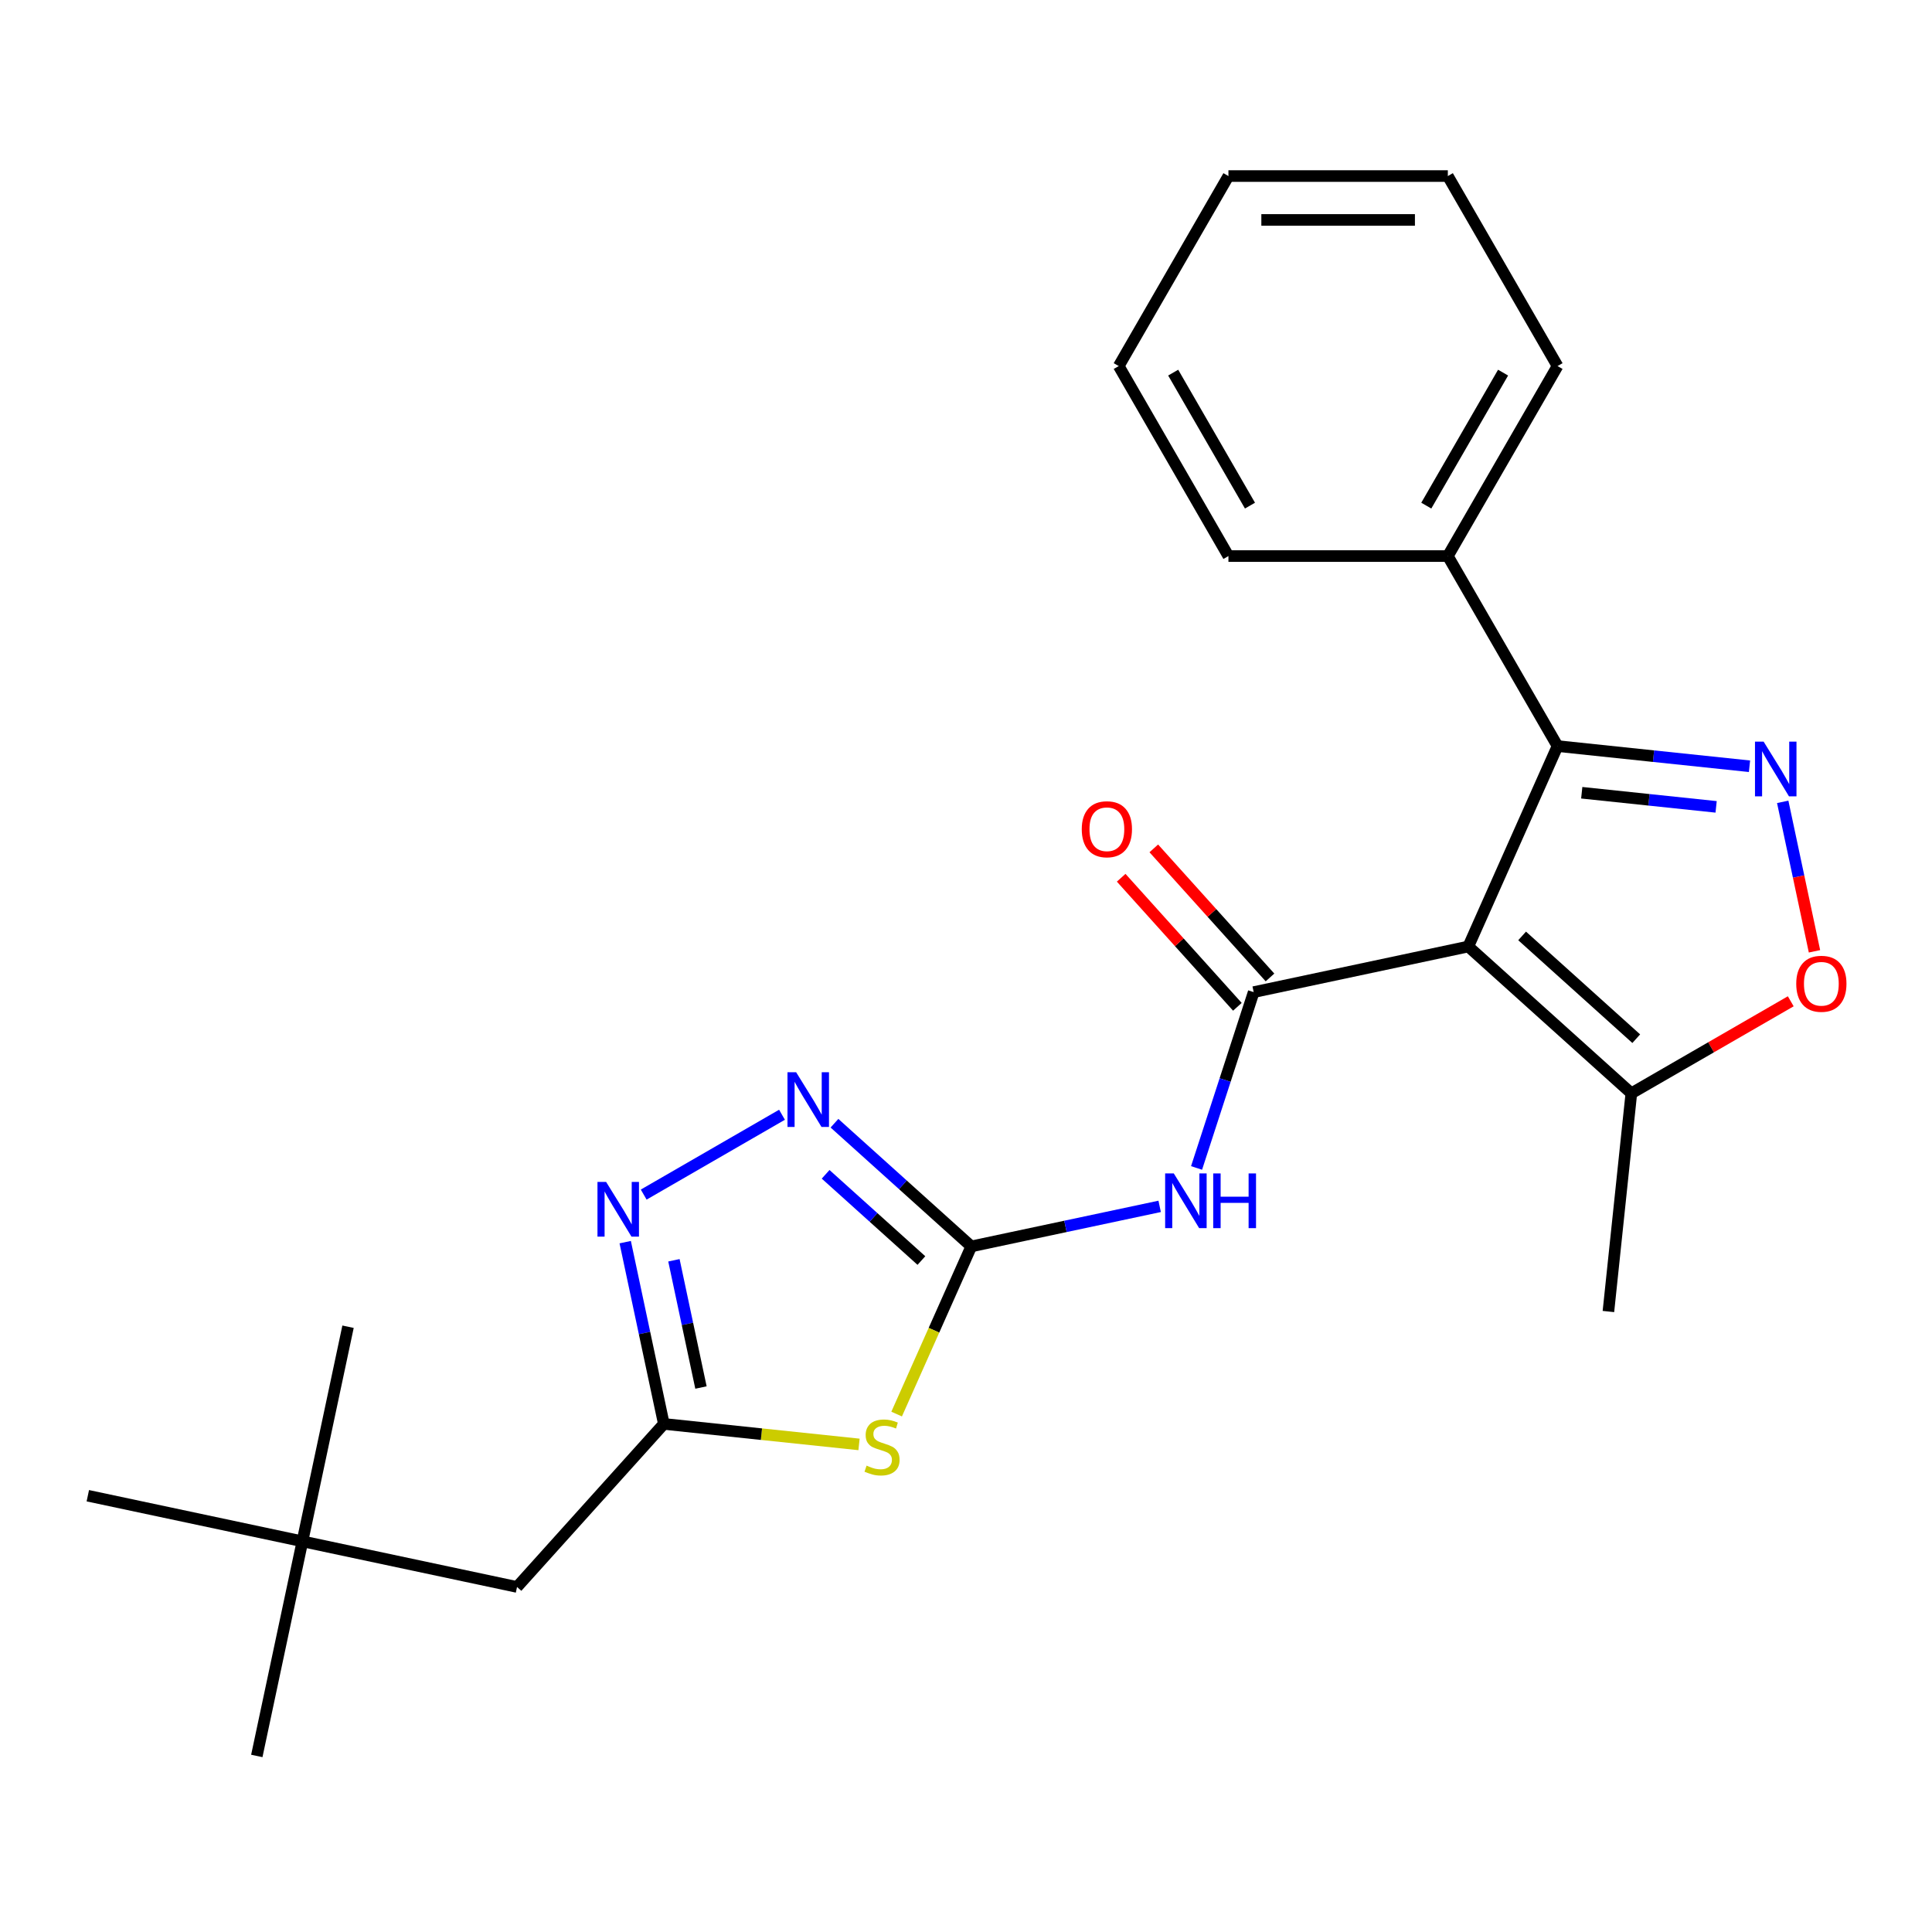 <?xml version='1.0' encoding='iso-8859-1'?>
<svg version='1.1' baseProfile='full'
              xmlns='http://www.w3.org/2000/svg'
                      xmlns:rdkit='http://www.rdkit.org/xml'
                      xmlns:xlink='http://www.w3.org/1999/xlink'
                  xml:space='preserve'
width='1000px' height='1000px' viewBox='0 0 1000 1000'>
<!-- END OF HEADER -->
<rect style='opacity:1.0;fill:#FFFFFF;stroke:none' width='1000' height='1000' x='0' y='0'> </rect>
<path class='bond-0' d='M 759.988,489.912 L 648.907,513.523' style='fill:none;fill-rule:evenodd;stroke:#000000;stroke-width:6px;stroke-linecap:butt;stroke-linejoin:miter;stroke-opacity:1' />
<path class='bond-3' d='M 759.988,489.912 L 806.178,386.168' style='fill:none;fill-rule:evenodd;stroke:#000000;stroke-width:6px;stroke-linecap:butt;stroke-linejoin:miter;stroke-opacity:1' />
<path class='bond-10' d='M 759.988,489.912 L 844.381,565.901' style='fill:none;fill-rule:evenodd;stroke:#000000;stroke-width:6px;stroke-linecap:butt;stroke-linejoin:miter;stroke-opacity:1' />
<path class='bond-10' d='M 787.845,484.432 L 846.92,537.624' style='fill:none;fill-rule:evenodd;stroke:#000000;stroke-width:6px;stroke-linecap:butt;stroke-linejoin:miter;stroke-opacity:1' />
<path class='bond-5' d='M 648.907,513.523 L 634.123,559.026' style='fill:none;fill-rule:evenodd;stroke:#000000;stroke-width:6px;stroke-linecap:butt;stroke-linejoin:miter;stroke-opacity:1' />
<path class='bond-5' d='M 634.123,559.026 L 619.338,604.529' style='fill:none;fill-rule:evenodd;stroke:#0000FF;stroke-width:6px;stroke-linecap:butt;stroke-linejoin:miter;stroke-opacity:1' />
<path class='bond-11' d='M 657.347,505.925 L 627.272,472.524' style='fill:none;fill-rule:evenodd;stroke:#000000;stroke-width:6px;stroke-linecap:butt;stroke-linejoin:miter;stroke-opacity:1' />
<path class='bond-11' d='M 627.272,472.524 L 597.198,439.122' style='fill:none;fill-rule:evenodd;stroke:#FF0000;stroke-width:6px;stroke-linecap:butt;stroke-linejoin:miter;stroke-opacity:1' />
<path class='bond-11' d='M 640.468,521.122 L 610.394,487.721' style='fill:none;fill-rule:evenodd;stroke:#000000;stroke-width:6px;stroke-linecap:butt;stroke-linejoin:miter;stroke-opacity:1' />
<path class='bond-11' d='M 610.394,487.721 L 580.319,454.32' style='fill:none;fill-rule:evenodd;stroke:#FF0000;stroke-width:6px;stroke-linecap:butt;stroke-linejoin:miter;stroke-opacity:1' />
<path class='bond-1' d='M 502.734,645.139 L 551.485,634.776' style='fill:none;fill-rule:evenodd;stroke:#000000;stroke-width:6px;stroke-linecap:butt;stroke-linejoin:miter;stroke-opacity:1' />
<path class='bond-1' d='M 551.485,634.776 L 600.236,624.414' style='fill:none;fill-rule:evenodd;stroke:#0000FF;stroke-width:6px;stroke-linecap:butt;stroke-linejoin:miter;stroke-opacity:1' />
<path class='bond-4' d='M 502.734,645.139 L 483.414,688.531' style='fill:none;fill-rule:evenodd;stroke:#000000;stroke-width:6px;stroke-linecap:butt;stroke-linejoin:miter;stroke-opacity:1' />
<path class='bond-4' d='M 483.414,688.531 L 464.095,731.924' style='fill:none;fill-rule:evenodd;stroke:#CCCC00;stroke-width:6px;stroke-linecap:butt;stroke-linejoin:miter;stroke-opacity:1' />
<path class='bond-6' d='M 502.734,645.139 L 467.327,613.258' style='fill:none;fill-rule:evenodd;stroke:#000000;stroke-width:6px;stroke-linecap:butt;stroke-linejoin:miter;stroke-opacity:1' />
<path class='bond-6' d='M 467.327,613.258 L 431.92,581.377' style='fill:none;fill-rule:evenodd;stroke:#0000FF;stroke-width:6px;stroke-linecap:butt;stroke-linejoin:miter;stroke-opacity:1' />
<path class='bond-6' d='M 476.914,652.453 L 452.129,630.136' style='fill:none;fill-rule:evenodd;stroke:#000000;stroke-width:6px;stroke-linecap:butt;stroke-linejoin:miter;stroke-opacity:1' />
<path class='bond-6' d='M 452.129,630.136 L 427.344,607.82' style='fill:none;fill-rule:evenodd;stroke:#0000FF;stroke-width:6px;stroke-linecap:butt;stroke-linejoin:miter;stroke-opacity:1' />
<path class='bond-2' d='M 905.539,396.611 L 855.859,391.39' style='fill:none;fill-rule:evenodd;stroke:#0000FF;stroke-width:6px;stroke-linecap:butt;stroke-linejoin:miter;stroke-opacity:1' />
<path class='bond-2' d='M 855.859,391.39 L 806.178,386.168' style='fill:none;fill-rule:evenodd;stroke:#000000;stroke-width:6px;stroke-linecap:butt;stroke-linejoin:miter;stroke-opacity:1' />
<path class='bond-2' d='M 888.261,417.633 L 853.485,413.978' style='fill:none;fill-rule:evenodd;stroke:#0000FF;stroke-width:6px;stroke-linecap:butt;stroke-linejoin:miter;stroke-opacity:1' />
<path class='bond-2' d='M 853.485,413.978 L 818.708,410.323' style='fill:none;fill-rule:evenodd;stroke:#000000;stroke-width:6px;stroke-linecap:butt;stroke-linejoin:miter;stroke-opacity:1' />
<path class='bond-24' d='M 922.732,415.038 L 930.953,453.716' style='fill:none;fill-rule:evenodd;stroke:#0000FF;stroke-width:6px;stroke-linecap:butt;stroke-linejoin:miter;stroke-opacity:1' />
<path class='bond-24' d='M 930.953,453.716 L 939.174,492.395' style='fill:none;fill-rule:evenodd;stroke:#FF0000;stroke-width:6px;stroke-linecap:butt;stroke-linejoin:miter;stroke-opacity:1' />
<path class='bond-12' d='M 806.178,386.168 L 749.397,287.82' style='fill:none;fill-rule:evenodd;stroke:#000000;stroke-width:6px;stroke-linecap:butt;stroke-linejoin:miter;stroke-opacity:1' />
<path class='bond-8' d='M 444.625,747.63 L 394.115,742.321' style='fill:none;fill-rule:evenodd;stroke:#CCCC00;stroke-width:6px;stroke-linecap:butt;stroke-linejoin:miter;stroke-opacity:1' />
<path class='bond-8' d='M 394.115,742.321 L 343.604,737.012' style='fill:none;fill-rule:evenodd;stroke:#000000;stroke-width:6px;stroke-linecap:butt;stroke-linejoin:miter;stroke-opacity:1' />
<path class='bond-7' d='M 404.762,576.99 L 333.18,618.318' style='fill:none;fill-rule:evenodd;stroke:#0000FF;stroke-width:6px;stroke-linecap:butt;stroke-linejoin:miter;stroke-opacity:1' />
<path class='bond-26' d='M 323.606,642.931 L 333.605,689.972' style='fill:none;fill-rule:evenodd;stroke:#0000FF;stroke-width:6px;stroke-linecap:butt;stroke-linejoin:miter;stroke-opacity:1' />
<path class='bond-26' d='M 333.605,689.972 L 343.604,737.012' style='fill:none;fill-rule:evenodd;stroke:#000000;stroke-width:6px;stroke-linecap:butt;stroke-linejoin:miter;stroke-opacity:1' />
<path class='bond-26' d='M 348.822,652.321 L 355.821,685.249' style='fill:none;fill-rule:evenodd;stroke:#0000FF;stroke-width:6px;stroke-linecap:butt;stroke-linejoin:miter;stroke-opacity:1' />
<path class='bond-26' d='M 355.821,685.249 L 362.82,718.178' style='fill:none;fill-rule:evenodd;stroke:#000000;stroke-width:6px;stroke-linecap:butt;stroke-linejoin:miter;stroke-opacity:1' />
<path class='bond-13' d='M 343.604,737.012 L 267.616,821.406' style='fill:none;fill-rule:evenodd;stroke:#000000;stroke-width:6px;stroke-linecap:butt;stroke-linejoin:miter;stroke-opacity:1' />
<path class='bond-9' d='M 926.89,518.264 L 885.636,542.082' style='fill:none;fill-rule:evenodd;stroke:#FF0000;stroke-width:6px;stroke-linecap:butt;stroke-linejoin:miter;stroke-opacity:1' />
<path class='bond-9' d='M 885.636,542.082 L 844.381,565.901' style='fill:none;fill-rule:evenodd;stroke:#000000;stroke-width:6px;stroke-linecap:butt;stroke-linejoin:miter;stroke-opacity:1' />
<path class='bond-15' d='M 844.381,565.901 L 832.511,678.841' style='fill:none;fill-rule:evenodd;stroke:#000000;stroke-width:6px;stroke-linecap:butt;stroke-linejoin:miter;stroke-opacity:1' />
<path class='bond-16' d='M 749.397,287.82 L 806.178,189.472' style='fill:none;fill-rule:evenodd;stroke:#000000;stroke-width:6px;stroke-linecap:butt;stroke-linejoin:miter;stroke-opacity:1' />
<path class='bond-16' d='M 738.245,261.712 L 777.991,192.868' style='fill:none;fill-rule:evenodd;stroke:#000000;stroke-width:6px;stroke-linecap:butt;stroke-linejoin:miter;stroke-opacity:1' />
<path class='bond-17' d='M 749.397,287.82 L 635.835,287.82' style='fill:none;fill-rule:evenodd;stroke:#000000;stroke-width:6px;stroke-linecap:butt;stroke-linejoin:miter;stroke-opacity:1' />
<path class='bond-14' d='M 267.616,821.406 L 156.535,797.795' style='fill:none;fill-rule:evenodd;stroke:#000000;stroke-width:6px;stroke-linecap:butt;stroke-linejoin:miter;stroke-opacity:1' />
<path class='bond-18' d='M 156.535,797.795 L 132.924,908.875' style='fill:none;fill-rule:evenodd;stroke:#000000;stroke-width:6px;stroke-linecap:butt;stroke-linejoin:miter;stroke-opacity:1' />
<path class='bond-19' d='M 156.535,797.795 L 180.146,686.714' style='fill:none;fill-rule:evenodd;stroke:#000000;stroke-width:6px;stroke-linecap:butt;stroke-linejoin:miter;stroke-opacity:1' />
<path class='bond-20' d='M 156.535,797.795 L 45.455,774.184' style='fill:none;fill-rule:evenodd;stroke:#000000;stroke-width:6px;stroke-linecap:butt;stroke-linejoin:miter;stroke-opacity:1' />
<path class='bond-21' d='M 806.178,189.472 L 749.397,91.125' style='fill:none;fill-rule:evenodd;stroke:#000000;stroke-width:6px;stroke-linecap:butt;stroke-linejoin:miter;stroke-opacity:1' />
<path class='bond-22' d='M 635.835,287.82 L 579.054,189.472' style='fill:none;fill-rule:evenodd;stroke:#000000;stroke-width:6px;stroke-linecap:butt;stroke-linejoin:miter;stroke-opacity:1' />
<path class='bond-22' d='M 646.987,261.712 L 607.24,192.868' style='fill:none;fill-rule:evenodd;stroke:#000000;stroke-width:6px;stroke-linecap:butt;stroke-linejoin:miter;stroke-opacity:1' />
<path class='bond-25' d='M 749.397,91.125 L 635.835,91.125' style='fill:none;fill-rule:evenodd;stroke:#000000;stroke-width:6px;stroke-linecap:butt;stroke-linejoin:miter;stroke-opacity:1' />
<path class='bond-25' d='M 732.363,113.837 L 652.869,113.837' style='fill:none;fill-rule:evenodd;stroke:#000000;stroke-width:6px;stroke-linecap:butt;stroke-linejoin:miter;stroke-opacity:1' />
<path class='bond-23' d='M 579.054,189.472 L 635.835,91.125' style='fill:none;fill-rule:evenodd;stroke:#000000;stroke-width:6px;stroke-linecap:butt;stroke-linejoin:miter;stroke-opacity:1' />
<path  class='atom-3' d='M 912.858 383.879
L 922.138 398.879
Q 923.058 400.359, 924.538 403.039
Q 926.018 405.719, 926.098 405.879
L 926.098 383.879
L 929.858 383.879
L 929.858 412.199
L 925.978 412.199
L 916.018 395.799
Q 914.858 393.879, 913.618 391.679
Q 912.418 389.479, 912.058 388.799
L 912.058 412.199
L 908.378 412.199
L 908.378 383.879
L 912.858 383.879
' fill='#0000FF'/>
<path  class='atom-5' d='M 448.544 758.603
Q 448.864 758.723, 450.184 759.283
Q 451.504 759.843, 452.944 760.203
Q 454.424 760.523, 455.864 760.523
Q 458.544 760.523, 460.104 759.243
Q 461.664 757.923, 461.664 755.643
Q 461.664 754.083, 460.864 753.123
Q 460.104 752.163, 458.904 751.643
Q 457.704 751.123, 455.704 750.523
Q 453.184 749.763, 451.664 749.043
Q 450.184 748.323, 449.104 746.803
Q 448.064 745.283, 448.064 742.723
Q 448.064 739.163, 450.464 736.963
Q 452.904 734.763, 457.704 734.763
Q 460.984 734.763, 464.704 736.323
L 463.784 739.403
Q 460.384 738.003, 457.824 738.003
Q 455.064 738.003, 453.544 739.163
Q 452.024 740.283, 452.064 742.243
Q 452.064 743.763, 452.824 744.683
Q 453.624 745.603, 454.744 746.123
Q 455.904 746.643, 457.824 747.243
Q 460.384 748.043, 461.904 748.843
Q 463.424 749.643, 464.504 751.283
Q 465.624 752.883, 465.624 755.643
Q 465.624 759.563, 462.984 761.683
Q 460.384 763.763, 456.024 763.763
Q 453.504 763.763, 451.584 763.203
Q 449.704 762.683, 447.464 761.763
L 448.544 758.603
' fill='#CCCC00'/>
<path  class='atom-6' d='M 607.555 607.368
L 616.835 622.368
Q 617.755 623.848, 619.235 626.528
Q 620.715 629.208, 620.795 629.368
L 620.795 607.368
L 624.555 607.368
L 624.555 635.688
L 620.675 635.688
L 610.715 619.288
Q 609.555 617.368, 608.315 615.168
Q 607.115 612.968, 606.755 612.288
L 606.755 635.688
L 603.075 635.688
L 603.075 607.368
L 607.555 607.368
' fill='#0000FF'/>
<path  class='atom-6' d='M 627.955 607.368
L 631.795 607.368
L 631.795 619.408
L 646.275 619.408
L 646.275 607.368
L 650.115 607.368
L 650.115 635.688
L 646.275 635.688
L 646.275 622.608
L 631.795 622.608
L 631.795 635.688
L 627.955 635.688
L 627.955 607.368
' fill='#0000FF'/>
<path  class='atom-7' d='M 412.081 554.991
L 421.361 569.991
Q 422.281 571.471, 423.761 574.151
Q 425.241 576.831, 425.321 576.991
L 425.321 554.991
L 429.081 554.991
L 429.081 583.311
L 425.201 583.311
L 415.241 566.911
Q 414.081 564.991, 412.841 562.791
Q 411.641 560.591, 411.281 559.911
L 411.281 583.311
L 407.601 583.311
L 407.601 554.991
L 412.081 554.991
' fill='#0000FF'/>
<path  class='atom-8' d='M 313.733 611.772
L 323.013 626.772
Q 323.933 628.252, 325.413 630.932
Q 326.893 633.612, 326.973 633.772
L 326.973 611.772
L 330.733 611.772
L 330.733 640.092
L 326.853 640.092
L 316.893 623.692
Q 315.733 621.772, 314.493 619.572
Q 313.293 617.372, 312.933 616.692
L 312.933 640.092
L 309.253 640.092
L 309.253 611.772
L 313.733 611.772
' fill='#0000FF'/>
<path  class='atom-10' d='M 929.729 509.199
Q 929.729 502.399, 933.089 498.599
Q 936.449 494.799, 942.729 494.799
Q 949.009 494.799, 952.369 498.599
Q 955.729 502.399, 955.729 509.199
Q 955.729 516.079, 952.329 519.999
Q 948.929 523.879, 942.729 523.879
Q 936.489 523.879, 933.089 519.999
Q 929.729 516.119, 929.729 509.199
M 942.729 520.679
Q 947.049 520.679, 949.369 517.799
Q 951.729 514.879, 951.729 509.199
Q 951.729 503.639, 949.369 500.839
Q 947.049 497.999, 942.729 497.999
Q 938.409 497.999, 936.049 500.799
Q 933.729 503.599, 933.729 509.199
Q 933.729 514.919, 936.049 517.799
Q 938.409 520.679, 942.729 520.679
' fill='#FF0000'/>
<path  class='atom-12' d='M 559.919 429.21
Q 559.919 422.41, 563.279 418.61
Q 566.639 414.81, 572.919 414.81
Q 579.199 414.81, 582.559 418.61
Q 585.919 422.41, 585.919 429.21
Q 585.919 436.09, 582.519 440.01
Q 579.119 443.89, 572.919 443.89
Q 566.679 443.89, 563.279 440.01
Q 559.919 436.13, 559.919 429.21
M 572.919 440.69
Q 577.239 440.69, 579.559 437.81
Q 581.919 434.89, 581.919 429.21
Q 581.919 423.65, 579.559 420.85
Q 577.239 418.01, 572.919 418.01
Q 568.599 418.01, 566.239 420.81
Q 563.919 423.61, 563.919 429.21
Q 563.919 434.93, 566.239 437.81
Q 568.599 440.69, 572.919 440.69
' fill='#FF0000'/>
</svg>
